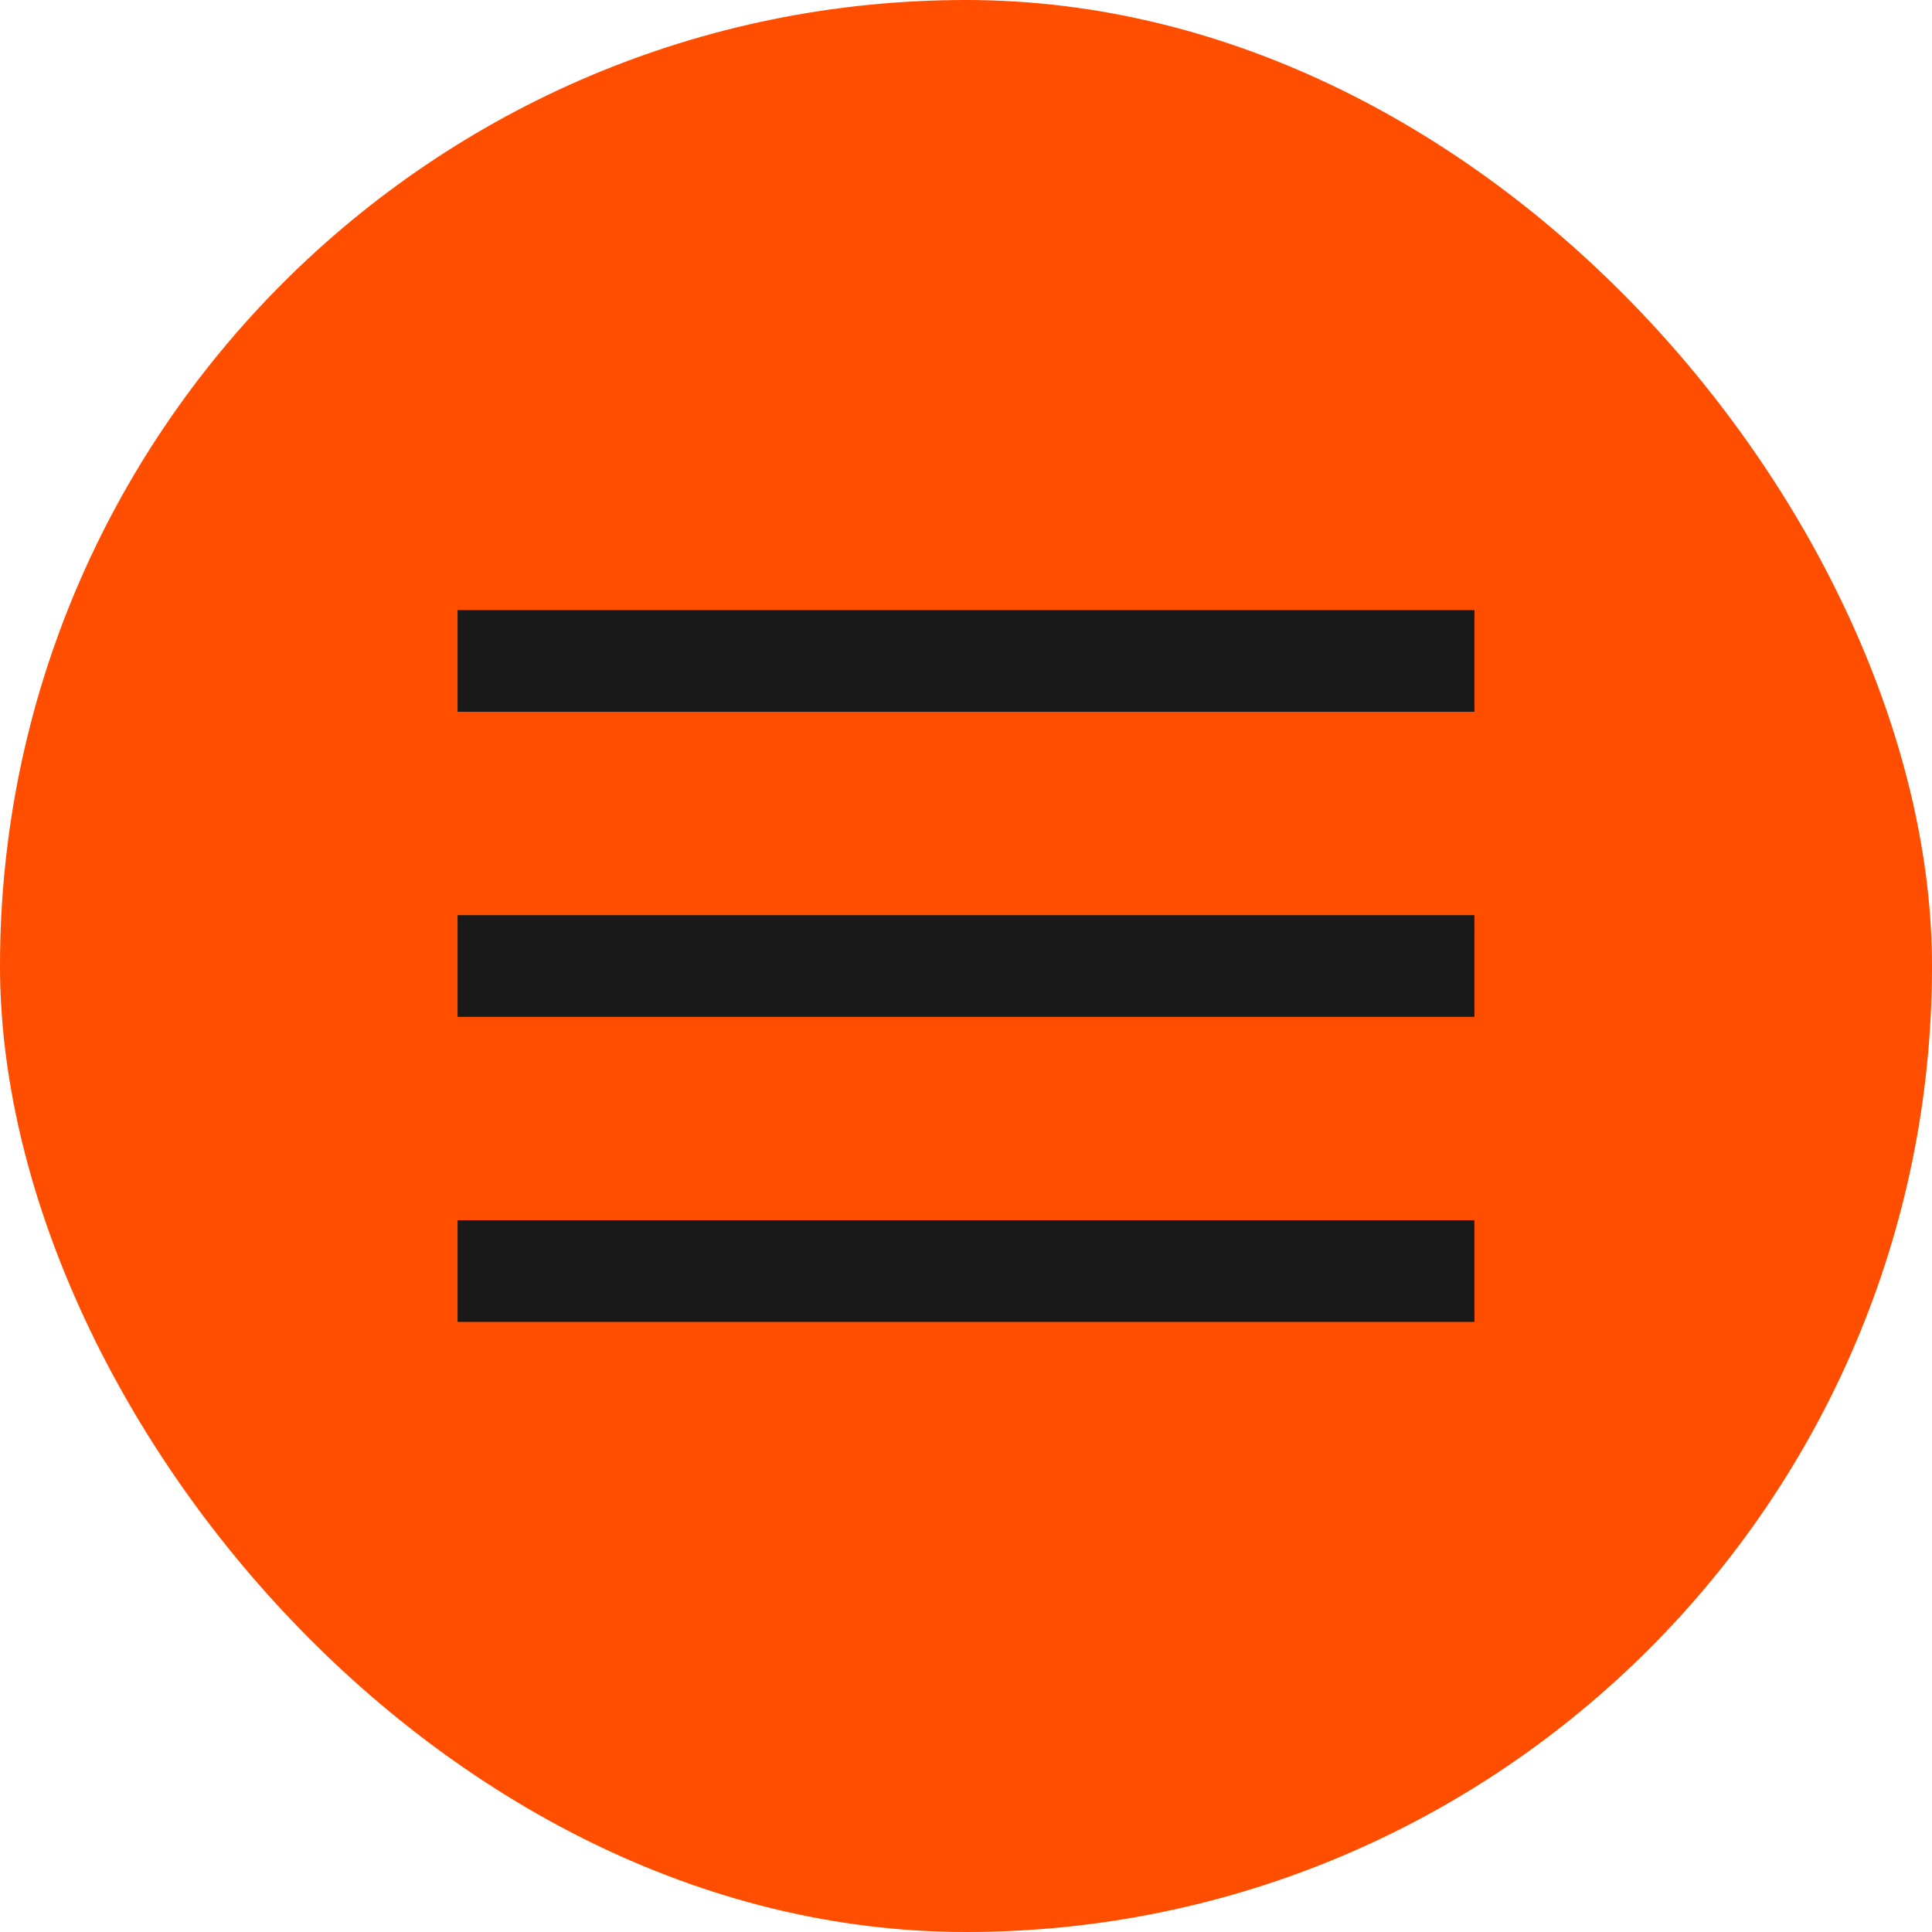<svg width="38" height="38" viewBox="0 0 38 38" fill="none" xmlns="http://www.w3.org/2000/svg">
<rect width="38" height="38" rx="19" fill="#FF4E00"/>
<path d="M9 13L29 13" stroke="#191919" stroke-width="2"/>
<path d="M9 19L29 19" stroke="#191919" stroke-width="2"/>
<path d="M9 25L29 25" stroke="#191919" stroke-width="2"/>
</svg>
